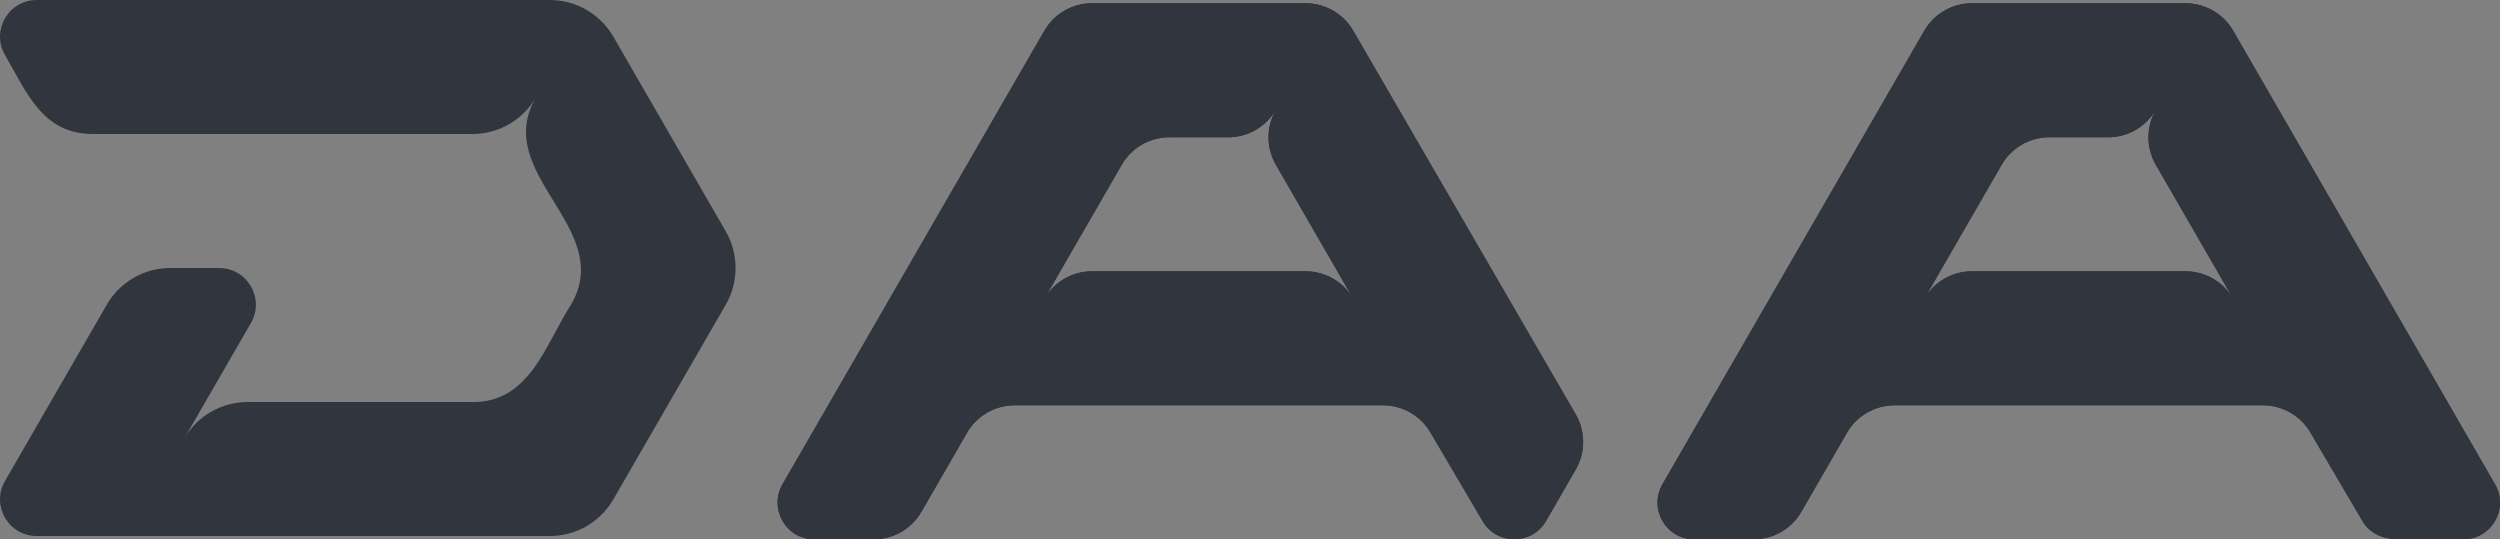<?xml version="1.0" encoding="UTF-8"?> <svg xmlns="http://www.w3.org/2000/svg" xmlns:xlink="http://www.w3.org/1999/xlink" id="Layer_2" viewBox="0 0 1532.96 330.69"><rect x="0" y="0" width="1532.96" height="330.69" fill="#808080" stroke="none"/><defs><style> .cls-1 { clip-rule: evenodd; } .cls-1, .cls-2, .cls-3 { fill: #31353e; } .cls-4 { clip-path: url(#clippath-1); } .cls-5 { clip-path: url(#clippath-2); } .cls-2 { stroke: #fff; stroke-miterlimit: 10; stroke-width: 9.49px; } .cls-3 { fill-rule: evenodd; } </style><clipPath id="clippath-1"><path class="cls-1" d="M966.24,254.14L829.8,18.87c-3.01-5.22-7.3-9.43-12.35-12.35-5.05-2.92-10.84-4.52-16.87-4.52h-130.98c-12.06,0-23.2,6.43-29.22,16.87l-160.56,278.09c-8.65,14.99,2.17,33.74,19.48,33.74h36.46c12.05,0,23.19-6.43,29.22-16.87l27.97-48.44c6.02-10.44,17.16-16.87,29.22-16.87h225.86c12.05,0,23.19,6.43,29.22,16.87l31.81,54.06c8.66,14.99,30.3,14.99,38.95,0l18.23-31.57c6.03-10.44,6.03-23.31,0-33.74ZM800.58,166.35h-130.98c-12.05,0-23.19,6.43-29.22,16.87l47.44-82.17c6.02-10.44,17.16-16.87,29.22-16.87h36.1c12.05,0,23.19-6.44,29.22-16.87-6.03,10.44-6.03,23.3,0,33.74l47.43,82.17c-6.02-10.44-17.16-16.87-29.22-16.87Z"></path></clipPath><clipPath id="clippath-2"><path class="cls-1" d="M1529.91,296.95L1369.36,18.87c-3.01-5.22-7.3-9.43-12.35-12.35-5.05-2.92-10.84-4.52-16.87-4.52h-130.98c-12.06,0-23.2,6.43-29.22,16.87l-160.56,278.09c-8.65,14.99,2.17,33.74,19.48,33.74h36.46c12.05,0,23.19-6.43,29.22-16.87l27.97-48.44c6.02-10.44,17.16-16.87,29.22-16.87h225.86c12.05,0,23.19,6.43,29.22,16.87l31.81,54.06c4.85,8.4,13.89,11.25,22.21,11.25,8.32,0,39.61,0,39.61,0,17.32,0,28.13-18.74,19.48-33.74ZM1340.14,166.35h-130.98c-12.05,0-23.19,6.43-29.22,16.87l47.44-82.17c6.02-10.44,17.16-16.87,29.22-16.87h36.1c12.05,0,23.19-6.44,29.22-16.87-6.03,10.44-6.03,23.3,0,33.74l47.43,82.17c-6.02-10.44-17.16-16.87-29.22-16.87Z"></path></clipPath></defs><g id="_Слой_1" data-name="Слой_1"><g><path class="cls-3" d="M153.86,198.08c8.66-14.99-2.16-33.73-19.48-33.73h-29.96c-16.07,0-30.92,8.57-38.95,22.49L3.05,294.95c-8.66,14.99,2.16,33.73,19.48,33.73h314.62c16.07,0,30.92-8.57,38.95-22.49l68.92-119.36c8.03-13.92,8.03-31.06,0-44.98l-68.92-119.36c-4.02-6.96-9.74-12.58-16.46-16.46h0C352.9,2.14,345.17,0,337.14,0H22.52C5.21,0-5.61,18.74,3.05,33.73c13.28,22.72,22.87,48.47,53.93,48.44,0,0,232.72,0,232.72,0,16.07,0,30.92-8.57,38.95-22.49-27.66,47.11,49.14,80.04,21.47,127.15-15.62,24.16-25.26,60.07-60.43,59.68h-137.83c-16.07,0-30.92,8.57-38.95,22.49l40.95-70.93Z"></path><g><path class="cls-3" d="M966.24,254.14L829.8,18.87c-3.01-5.22-7.3-9.43-12.35-12.35-5.05-2.92-10.84-4.52-16.87-4.52h-130.98c-12.06,0-23.2,6.43-29.22,16.87l-160.56,278.09c-8.65,14.99,2.17,33.74,19.48,33.74h36.46c12.05,0,23.19-6.43,29.22-16.87l27.97-48.44c6.02-10.44,17.16-16.87,29.22-16.87h225.86c12.05,0,23.19,6.43,29.22,16.87l31.81,54.06c8.66,14.99,30.3,14.99,38.95,0l18.23-31.57c6.03-10.44,6.03-23.31,0-33.74ZM800.58,166.35h-130.98c-12.05,0-23.19,6.43-29.22,16.87l47.44-82.17c6.02-10.44,17.16-16.87,29.22-16.87h36.1c12.05,0,23.19-6.44,29.22-16.87-6.03,10.44-6.03,23.3,0,33.74l47.43,82.17c-6.02-10.44-17.16-16.87-29.22-16.87Z"></path><g class="cls-4"><rect class="cls-2" x="-41.29" y="-133.6" width="1641.4" height="928.58" rx="110.68" ry="110.68"></rect></g></g><g><path class="cls-3" d="M1529.91,296.95L1369.36,18.87c-3.01-5.22-7.3-9.43-12.35-12.35-5.05-2.92-10.84-4.52-16.87-4.52h-130.98c-12.06,0-23.2,6.43-29.22,16.87l-160.56,278.09c-8.65,14.99,2.17,33.74,19.48,33.74h36.46c12.05,0,23.19-6.43,29.22-16.87l27.97-48.44c6.02-10.44,17.16-16.87,29.22-16.87h225.86c12.05,0,23.19,6.43,29.22,16.87l31.81,54.06c4.85,8.4,13.89,11.25,22.21,11.25,8.32,0,39.61,0,39.61,0,17.32,0,28.13-18.74,19.48-33.74ZM1340.14,166.35h-130.98c-12.05,0-23.19,6.43-29.22,16.87l47.44-82.17c6.02-10.44,17.16-16.87,29.22-16.87h36.1c12.05,0,23.19-6.44,29.22-16.87-6.03,10.44-6.03,23.3,0,33.74l47.43,82.17c-6.02-10.44-17.16-16.87-29.22-16.87Z"></path><g class="cls-5"><rect class="cls-2" x="-41.29" y="-133.6" width="1641.4" height="928.58" rx="110.68" ry="110.68"></rect></g></g></g></g></svg> 